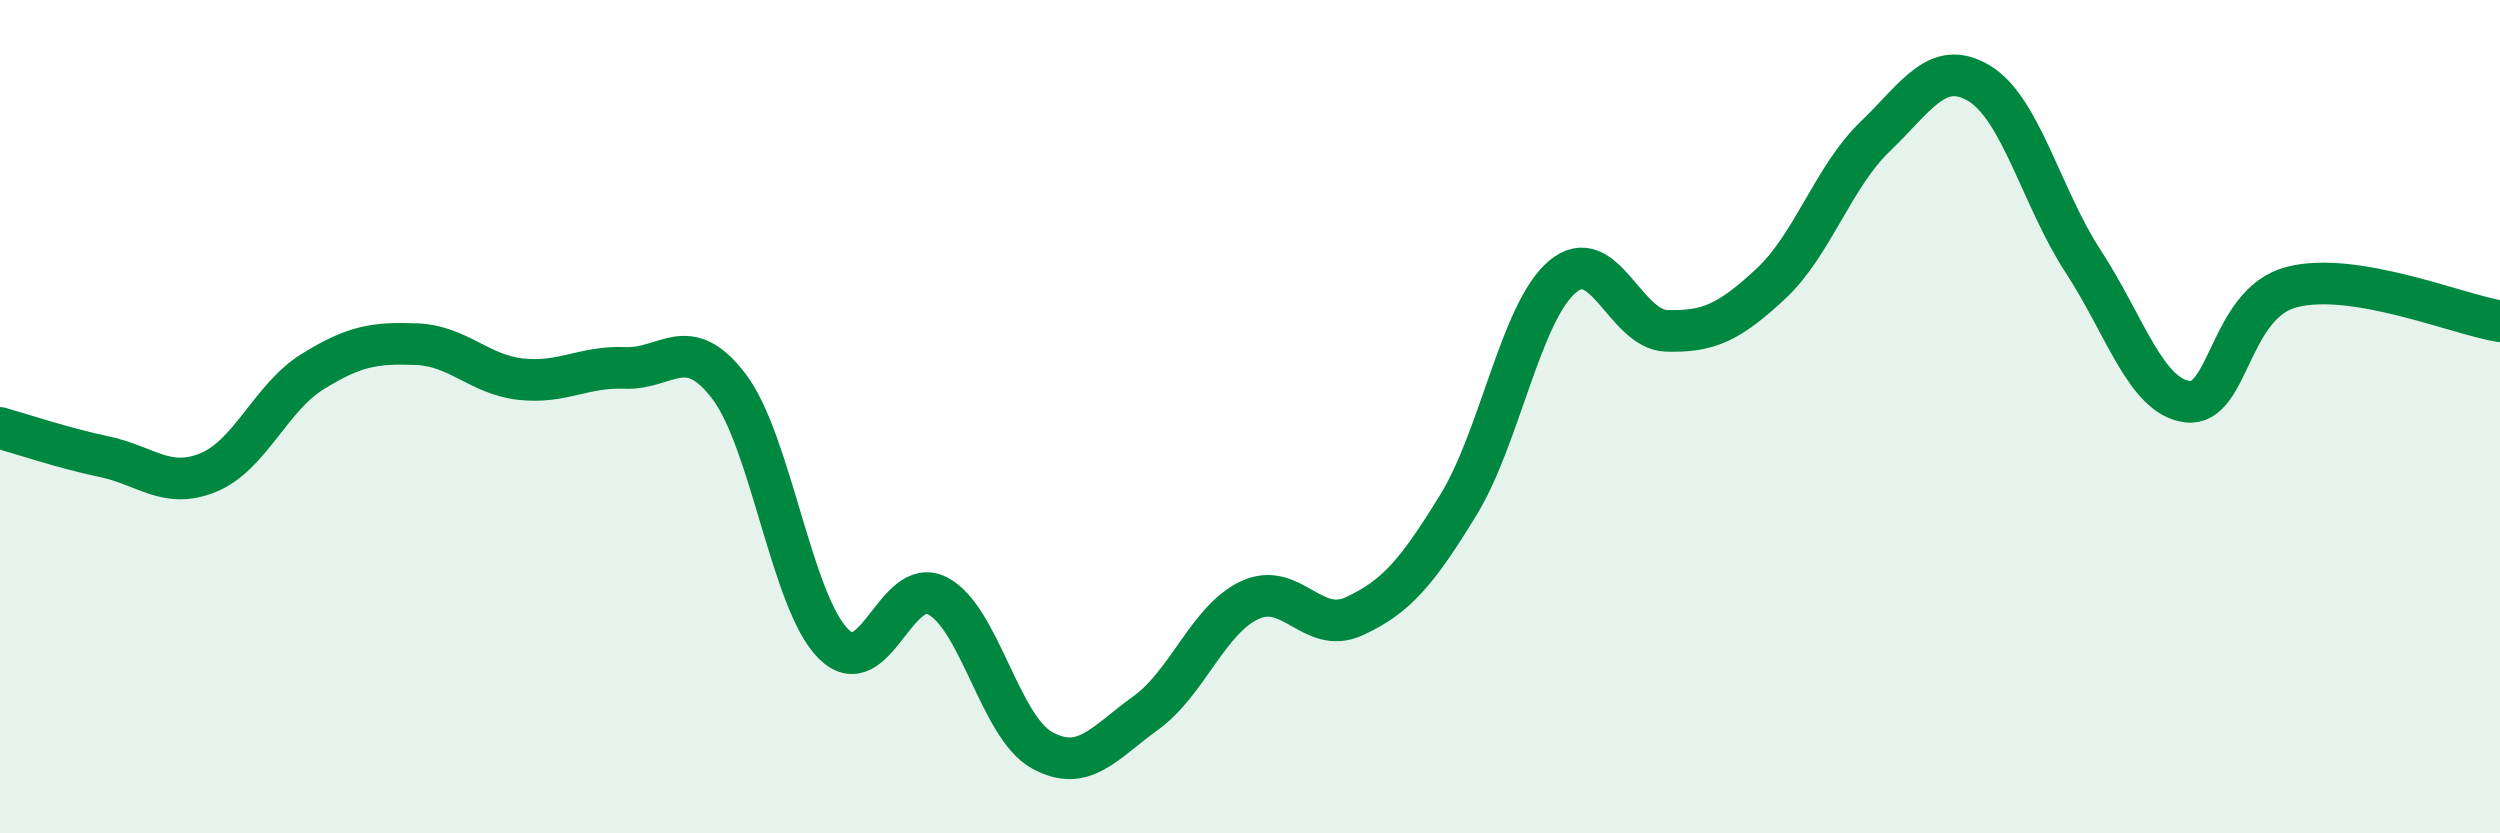 
    <svg width="60" height="20" viewBox="0 0 60 20" xmlns="http://www.w3.org/2000/svg">
      <path
        d="M 0,10.27 C 0.5,10.41 1.5,10.75 2.5,10.96 C 3.5,11.17 4,11.75 5,11.34 C 6,10.93 6.5,9.54 7.5,8.92 C 8.5,8.3 9,8.22 10,8.26 C 11,8.3 11.5,8.99 12.5,9.1 C 13.5,9.21 14,8.79 15,8.83 C 16,8.87 16.5,7.96 17.5,9.28 C 18.5,10.6 19,14.45 20,15.45 C 21,16.45 21.5,13.79 22.5,14.3 C 23.5,14.81 24,17.44 25,18 C 26,18.56 26.5,17.83 27.5,17.11 C 28.5,16.39 29,14.86 30,14.4 C 31,13.94 31.5,15.25 32.5,14.79 C 33.5,14.33 34,13.75 35,12.12 C 36,10.49 36.5,7.48 37.5,6.64 C 38.5,5.8 39,7.91 40,7.94 C 41,7.97 41.5,7.74 42.5,6.81 C 43.5,5.88 44,4.24 45,3.28 C 46,2.32 46.5,1.4 47.5,2 C 48.5,2.6 49,4.75 50,6.28 C 51,7.81 51.5,9.52 52.5,9.64 C 53.5,9.76 53.5,7.28 55,6.89 C 56.5,6.5 59,7.55 60,7.71L60 20L0 20Z"
        fill="#008740"
        opacity="0.1"
        stroke-linecap="round"
        stroke-linejoin="round"
      />
      <path
        d="M 0,10.27 C 0.5,10.41 1.5,10.75 2.5,10.96 C 3.5,11.17 4,11.75 5,11.34 C 6,10.93 6.5,9.54 7.5,8.92 C 8.5,8.3 9,8.22 10,8.26 C 11,8.3 11.5,8.99 12.5,9.1 C 13.5,9.21 14,8.79 15,8.83 C 16,8.87 16.5,7.96 17.5,9.28 C 18.5,10.6 19,14.45 20,15.45 C 21,16.45 21.5,13.79 22.5,14.3 C 23.5,14.81 24,17.44 25,18 C 26,18.56 26.5,17.83 27.5,17.11 C 28.5,16.39 29,14.86 30,14.4 C 31,13.94 31.5,15.25 32.5,14.79 C 33.5,14.33 34,13.75 35,12.12 C 36,10.49 36.5,7.48 37.5,6.64 C 38.5,5.8 39,7.91 40,7.94 C 41,7.97 41.5,7.74 42.5,6.81 C 43.5,5.88 44,4.24 45,3.28 C 46,2.32 46.5,1.4 47.5,2 C 48.5,2.6 49,4.75 50,6.28 C 51,7.81 51.5,9.52 52.5,9.64 C 53.5,9.76 53.5,7.28 55,6.89 C 56.5,6.5 59,7.55 60,7.71"
        stroke="#008740"
        stroke-width="1"
        fill="none"
        stroke-linecap="round"
        stroke-linejoin="round"
      />
    </svg>
  